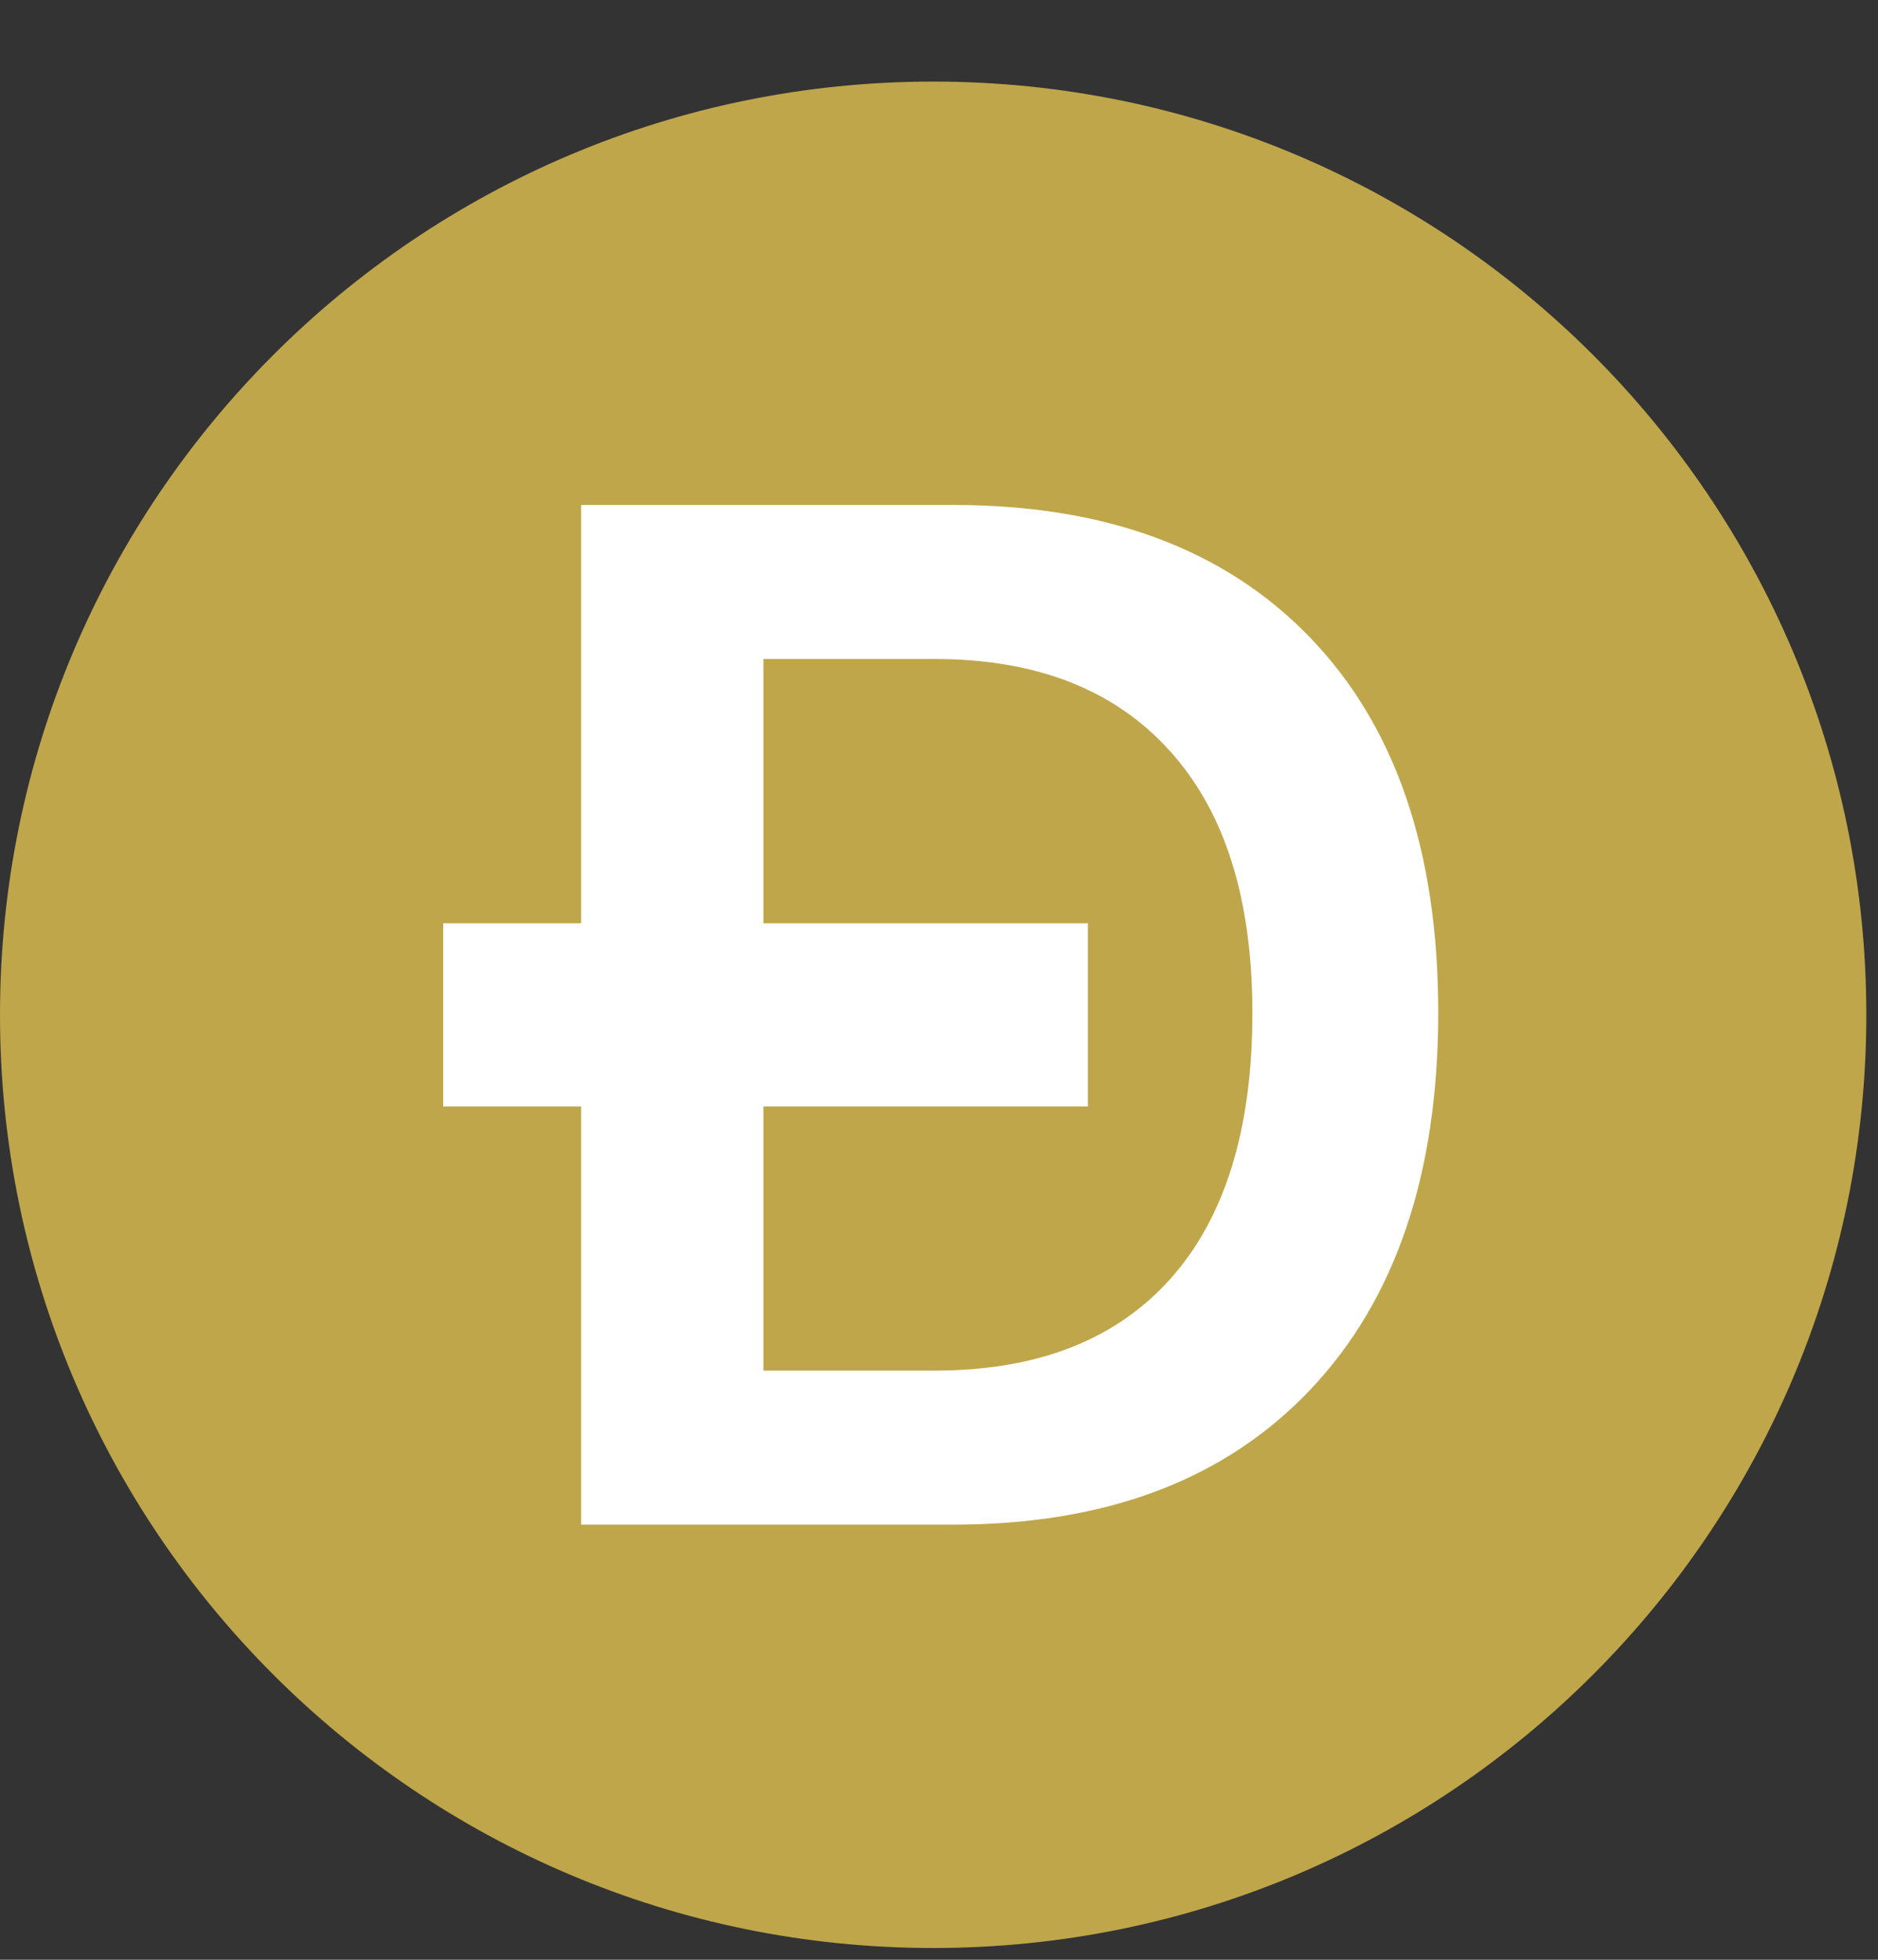 <svg width="23" height="24" viewBox="0 0 23 24" fill="none" xmlns="http://www.w3.org/2000/svg">
<rect x="0" y="0" width="23" height="24" fill="#333333" stroke="none"/>
<g clip-path="url(#clip0_1064_1132)">
<path d="M11.429 23.856C17.74 23.856 22.857 18.739 22.857 12.428C22.857 6.116 17.74 0.999 11.429 0.999C5.117 0.999 0 6.116 0 12.428C0 18.739 5.117 23.856 11.429 23.856Z" fill="#BFA64A"/>
<path d="M7.117 6.184H11.678C13.547 6.184 15.004 6.726 16.048 7.811C17.092 8.895 17.614 10.424 17.614 12.397C17.614 14.376 17.092 15.916 16.048 17.018C15.004 18.12 13.547 18.671 11.678 18.671H7.117V6.184ZM9.35 8.07V16.785H11.444C12.702 16.785 13.665 16.41 14.335 15.66C15.004 14.91 15.338 13.825 15.338 12.406C15.338 11.01 15.001 9.939 14.326 9.195C13.651 8.445 12.69 8.07 11.444 8.07H9.35Z" fill="white"/>
<path d="M13.324 11.306V13.55H5.428V11.306H13.324Z" fill="white"/>
</g>
<defs>
<clipPath id="clip0_1064_1132">
<rect width="22.857" height="24" fill="white"/>
</clipPath>
</defs>
</svg>
